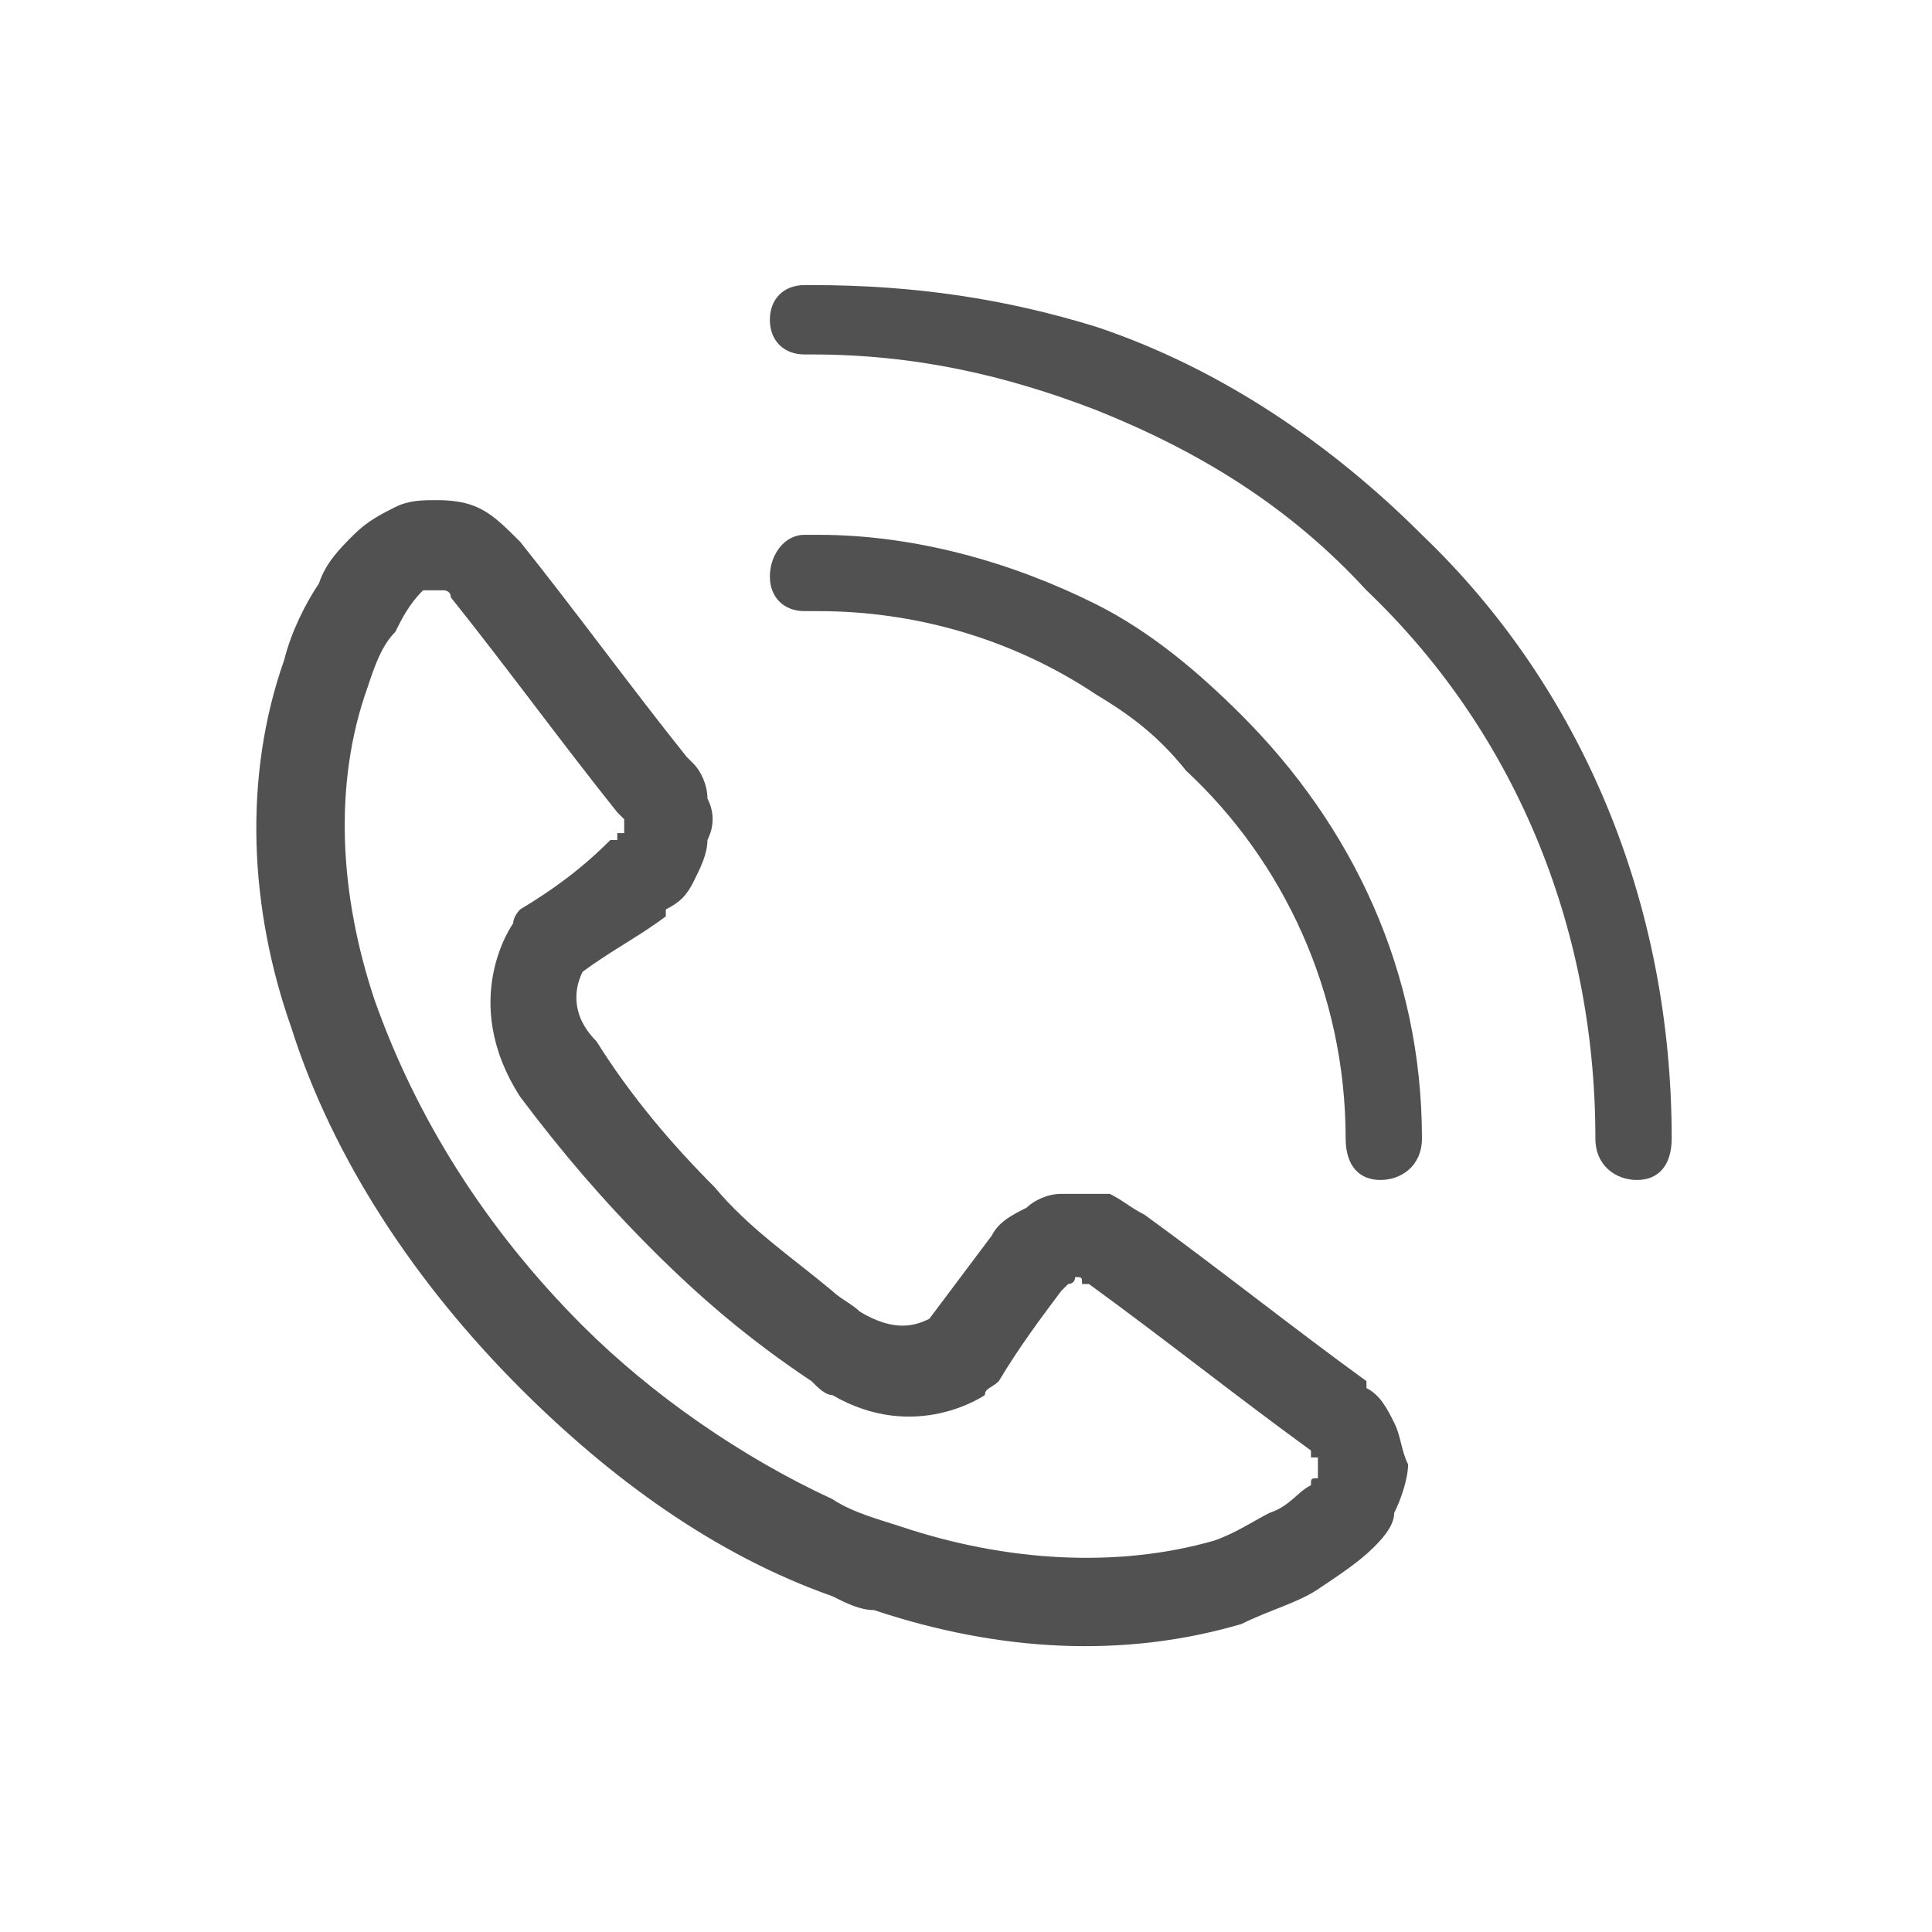 <?xml version="1.0" standalone="no"?><!DOCTYPE svg PUBLIC "-//W3C//DTD SVG 1.1//EN" "http://www.w3.org/Graphics/SVG/1.1/DTD/svg11.dtd"><svg t="1716283828827" class="icon" viewBox="0 0 1024 1024" version="1.1" xmlns="http://www.w3.org/2000/svg" p-id="1951" xmlns:xlink="http://www.w3.org/1999/xlink" width="200" height="200"><path d="M441.135 684.242c3.677 3.677 11.03 7.353 14.707 11.03 18.384 11.03 29.415 7.353 36.768 3.677 11.03-14.707 22.061-29.415 33.092-44.122l0 0c3.677-7.353 11.03-11.03 18.384-14.707l0 0c3.677-3.677 11.03-7.353 18.384-7.353l3.677 0c7.353 0 14.707 0 22.061 0l0 0c7.353 3.677 11.03 7.353 18.384 11.03l0 0c40.445 29.415 77.214 58.829 117.659 88.244 0 3.677 0 3.677 0 3.677 7.353 3.677 11.03 11.03 14.707 18.384l0 0c3.677 7.353 3.677 14.707 7.353 22.061 0 7.353-3.677 18.384-7.353 25.738l0 0c0 7.353-7.353 14.707-11.03 18.384-7.353 7.353-18.384 14.707-29.415 22.061l0 0c-11.03 7.353-25.738 11.03-40.445 18.384-62.507 18.384-128.689 14.707-194.872-7.353-7.353 0-14.707-3.677-22.061-7.353l0-51.475c11.03 7.353 25.738 11.03 36.768 14.707 55.152 18.384 113.982 22.061 165.457 7.353 11.03-3.677 22.061-11.03 29.415-14.707l0 0c11.03-3.677 14.707-11.03 22.061-14.707 0-3.677 0-3.677 3.677-3.677l0 0 0 0c0-3.677 0-3.677 0-3.677 0-3.677 0-3.677 0-7.353l0 0 0 0c-3.677 0-3.677 0-3.677 0s0 0 0-3.677c-40.445-29.415-77.214-58.829-117.659-88.244l0 0 0 0c0 0 0 0-3.677 0l0 0c0-3.677 0-3.677-3.677-3.677l0 0c0 3.677-3.677 3.677-3.677 3.677l0 0 0 0c0 0 0 0-3.677 3.677l0 0 0 0c-11.03 14.707-22.061 29.415-33.092 47.799-3.677 3.677-7.353 3.677-7.353 7.353 0 0-36.768 25.738-80.89 0L441.134 684.242zM275.678 287.144c29.415 36.768 58.829 77.214 88.244 113.982l3.677 3.677c3.677 3.677 7.353 11.03 7.353 18.384 3.677 7.353 3.677 14.707 0 22.061 0 7.353-3.677 14.707-7.353 22.061l0 0c-3.677 7.353-7.353 11.03-14.707 14.707l0 3.677c-14.707 11.03-29.415 18.384-44.122 29.415-3.677 7.353-7.353 22.061 7.353 36.768 18.384 29.415 40.445 55.152 62.507 77.214l0 0 0 0c18.384 22.061 40.445 36.768 62.507 55.152l0 55.152c-3.677 0-7.353-3.677-11.03-7.353-33.092-22.061-58.829-44.122-84.567-69.86l0 0c-25.738-25.738-47.799-51.475-69.86-80.89-33.092-51.475-3.677-91.921-3.677-91.921l0 0c0-3.677 3.677-7.353 3.677-7.353 18.384-11.03 33.092-22.061 47.799-36.768l3.677 0c0 0 0 0 0-3.677 0 0 0 0 3.677 0 0 0 0 0 0-3.677l0-3.677c0 0 0 0-3.677-3.677l0 0c-29.415-36.768-58.829-77.214-88.244-113.982l0 0c0-3.677-3.677-3.677-3.677-3.677l0 0-3.677 0c-3.677 0-3.677 0-3.677 0l0 0c-3.677 0-3.677 0-3.677 0-7.353 7.353-11.03 14.707-14.707 22.061l0 0c-7.353 7.353-11.03 18.384-14.707 29.415-18.384 51.475-14.707 110.305 3.677 165.457 22.061 62.507 58.829 121.335 110.305 172.811 36.768 36.768 84.567 69.86 132.366 91.921l0 51.475c-62.507-22.061-117.659-62.507-165.457-110.305-55.152-55.152-99.274-121.335-121.335-191.196-22.061-62.507-25.738-132.366-3.677-194.872 3.677-14.707 11.03-29.415 18.384-40.445l0 0 0 0c3.677-11.03 11.03-18.384 18.384-25.738 7.353-7.353 14.707-11.03 22.061-14.707l0 0c7.353-3.677 14.707-3.677 22.061-3.677C253.616 265.082 260.97 272.437 275.678 287.144L275.678 287.144z" fill="#515151" p-id="1952"></path><path d="M658.068 379.064 658.068 379.064c-22.061-22.061-47.799-44.122-77.214-58.829l0 47.799c18.384 11.03 33.092 22.061 47.799 40.445l0 0c51.475 47.799 84.567 117.659 84.567 194.872 0 14.707 7.353 22.061 18.384 22.061 11.03 0 22.061-7.353 22.061-22.061C753.665 515.108 716.897 437.894 658.068 379.064L658.068 379.064 658.068 379.064zM580.854 217.284l0-44.122c66.183 22.061 125.012 62.507 172.811 110.305 84.567 80.89 132.366 194.872 132.366 319.884l0 0c0 14.707-7.353 22.061-18.384 22.061-11.03 0-22.061-7.353-22.061-22.061l0 0c0-113.982-44.122-216.933-121.335-290.47C683.806 268.759 636.006 239.345 580.854 217.284zM580.854 320.235c-44.122-22.061-95.597-36.768-147.074-36.768l0 0-3.677 0-3.677 0c-11.03 0-18.384 11.03-18.384 22.061 0 11.03 7.353 18.384 18.384 18.384l7.353 0 0 0c51.475 0 102.952 14.707 147.074 44.122L580.854 320.235 580.854 320.235zM580.854 173.162l0 44.122c-47.799-18.384-95.597-29.415-150.75-29.415l0 0-3.677 0c-11.03 0-18.384-7.353-18.384-18.384s7.353-18.384 18.384-18.384l3.677 0 0 0 0 0C485.257 151.101 533.056 158.455 580.854 173.162z" fill="#515151" p-id="1953"></path></svg>